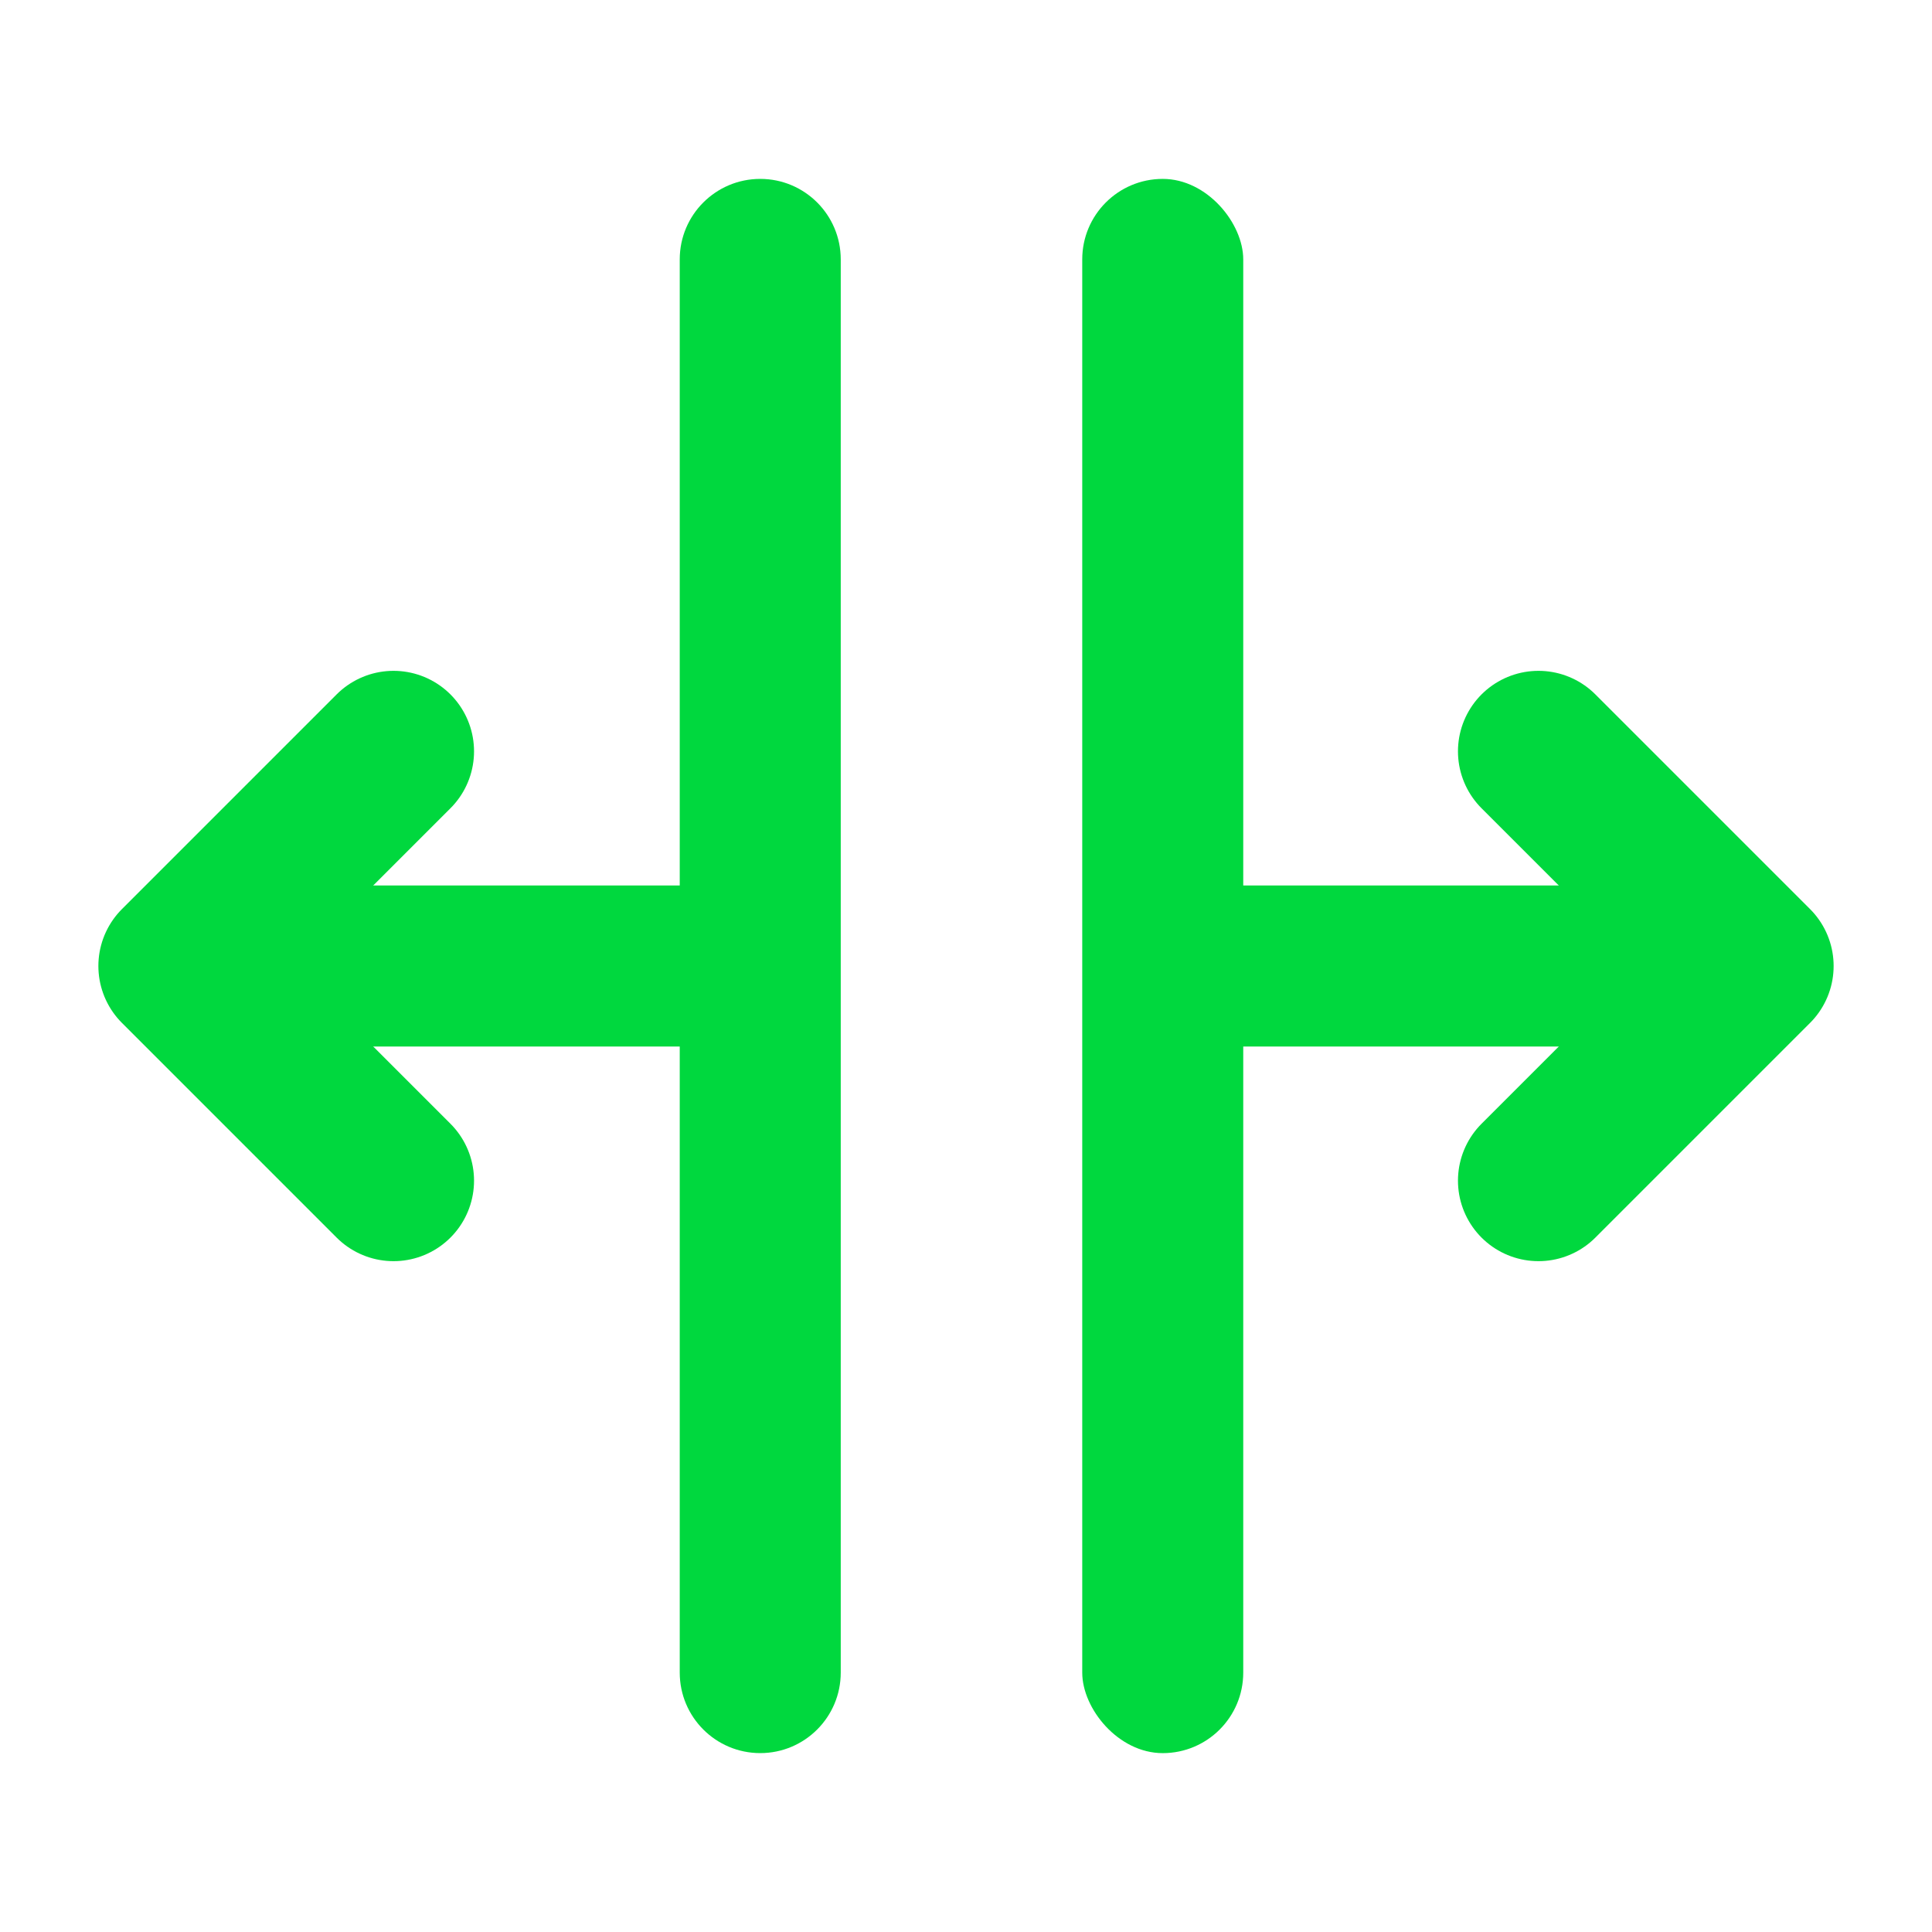 <svg width="72" height="72" viewBox="0 0 72 72" fill="none" xmlns="http://www.w3.org/2000/svg">
<path d="M14.666 28L6.666 36L14.666 44" stroke="#00D83E" stroke-width="6" stroke-linecap="round" stroke-linejoin="round"/>
<path d="M9.333 36L28 36" stroke="#00D83E" stroke-width="6" stroke-linecap="round" stroke-linejoin="round"/>
<path d="M57.334 28L65.334 36L57.334 44" stroke="#00D83E" stroke-width="6" stroke-linecap="round" stroke-linejoin="round"/>
<path d="M62.667 36L44 36" stroke="#00D83E" stroke-width="6" stroke-linecap="round" stroke-linejoin="round"/>
<rect x="40.332" y="6.667" width="6" height="58.667" rx="3" fill="#00D83E"/>
<path d="M25.332 9.666C25.332 8.01 26.675 6.667 28.332 6.667V6.667C29.989 6.667 31.332 8.01 31.332 9.666V62.333C31.332 63.99 29.989 65.333 28.332 65.333V65.333C26.675 65.333 25.332 63.99 25.332 62.333V9.666Z" fill="#00D83E"/>
</svg>
